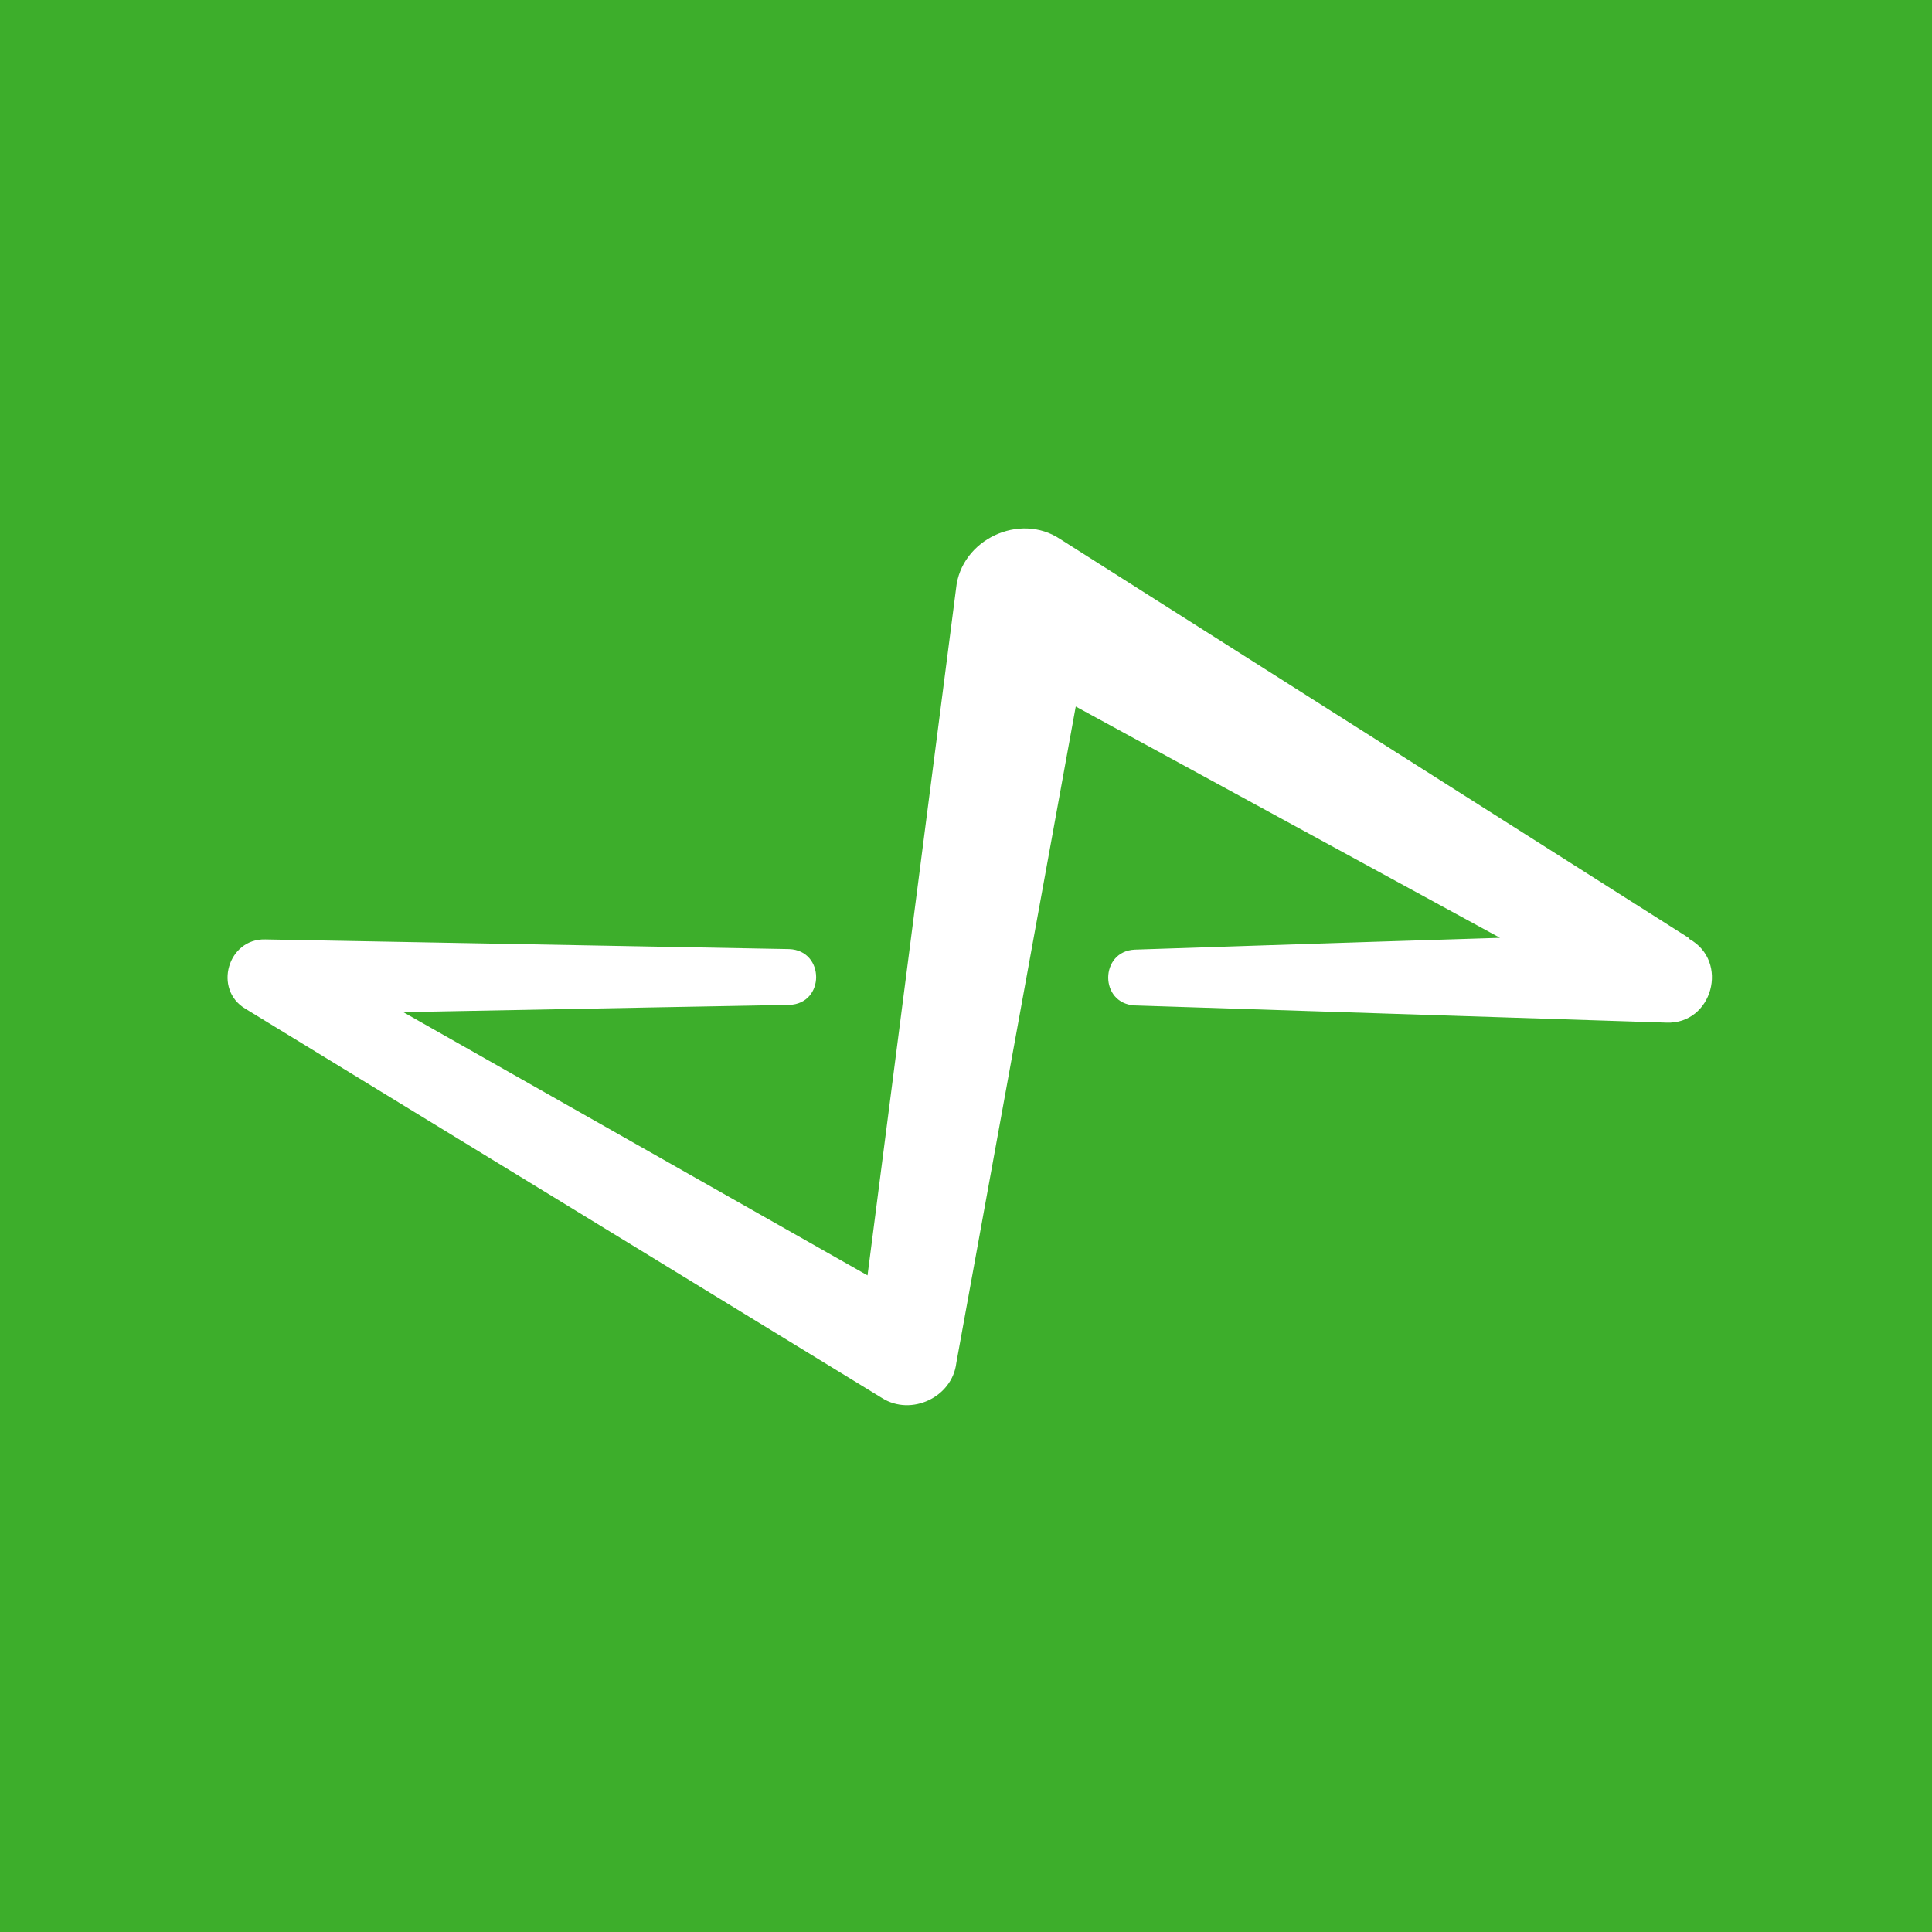 <?xml version="1.0" encoding="UTF-8"?>
<svg id="Layer_1" data-name="Layer 1" xmlns="http://www.w3.org/2000/svg" viewBox="0 0 72 72">
  <defs>
    <style>
      .cls-1 {
        fill: #3dae2b;
      }

      .cls-2 {
        fill: #fff;
      }
    </style>
  </defs>
  <rect class="cls-1" width="72" height="72"/>
  <path class="cls-2" d="M62.96,34.97l-23.45-14.88c-1.51-1.01-3.7.02-3.88,1.84l-3.3,25.6-17.3-9.81c5.58-.11,14.38-.27,14.38-.27,1.34-.04,1.34-2.03,0-2.08l-19.52-.36c-1.4-.04-1.95,1.86-.75,2.58.04.02,23.69,14.48,23.73,14.51,1.09.69,2.62-.03,2.77-1.31l4.45-24.46,15.81,8.62c-5.81.18-13.61.44-13.61.44-1.31.06-1.33,2.01,0,2.08l19.81.64c1.72.07,2.36-2.29.85-3.12h0Z"/>
</svg>